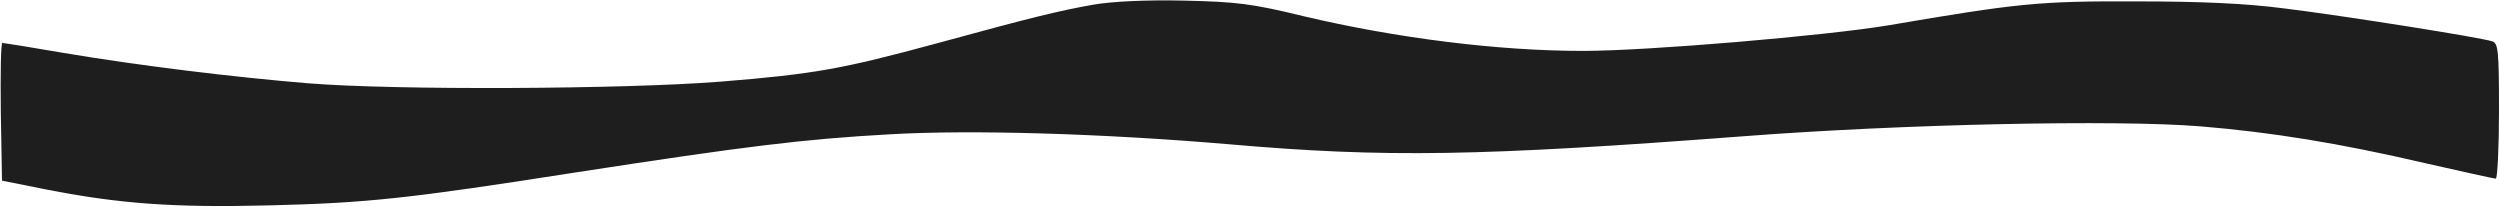 <?xml version="1.0" encoding="UTF-8"?> <svg xmlns="http://www.w3.org/2000/svg" viewBox="0 0 844.00 69.74"><path fill="#1e1e1e" stroke="none" fill-opacity="1" stroke-width="1" stroke-opacity="1" font-size-adjust="" id="tSvg8bf0b5f7d8" title="Path 1" d="M369.272 1.549C357.007 3.706 347.439 6.132 316.307 14.622C284.501 23.247 275.067 24.999 243.261 27.56C211.051 30.121 133.154 30.525 103.774 28.099C79.245 26.078 46.9 22.169 21.429 17.857C10.512 15.97 1.213 14.487 0.809 14.487C0.27 14.487 0.135 24.999 0.27 37.668C0.405 45.44 0.539 53.211 0.674 60.983C5.616 61.971 10.557 62.96 15.499 63.948C40.297 68.8 58.49 70.147 90.835 69.339C123.989 68.53 137.87 67.048 194.744 58.153C251.617 49.393 271.159 46.967 300.269 45.35C328.032 43.733 372.371 45.08 415.093 48.719C467.654 53.301 499.46 52.762 588.273 46.024C642.586 41.846 714.418 40.363 742.856 42.654C767.114 44.676 789.62 48.315 818.596 55.053C831.13 57.883 841.912 60.309 842.585 60.309C843.125 60.309 843.663 50.067 843.663 37.533C843.663 16.913 843.394 14.622 841.372 13.948C837.195 12.601 791.237 5.323 771.562 2.897C758.354 1.145 743.124 0.471 721.023 0.471C688.004 0.336 680.996 1.145 637.465 8.557C616.441 12.061 556.332 17.183 534.365 17.183C505.659 17.183 471.427 12.87 440.026 5.458C422.371 1.145 417.249 0.606 399.595 0.202C386.926 -0.068 375.605 0.471 369.272 1.549Z"></path></svg> 